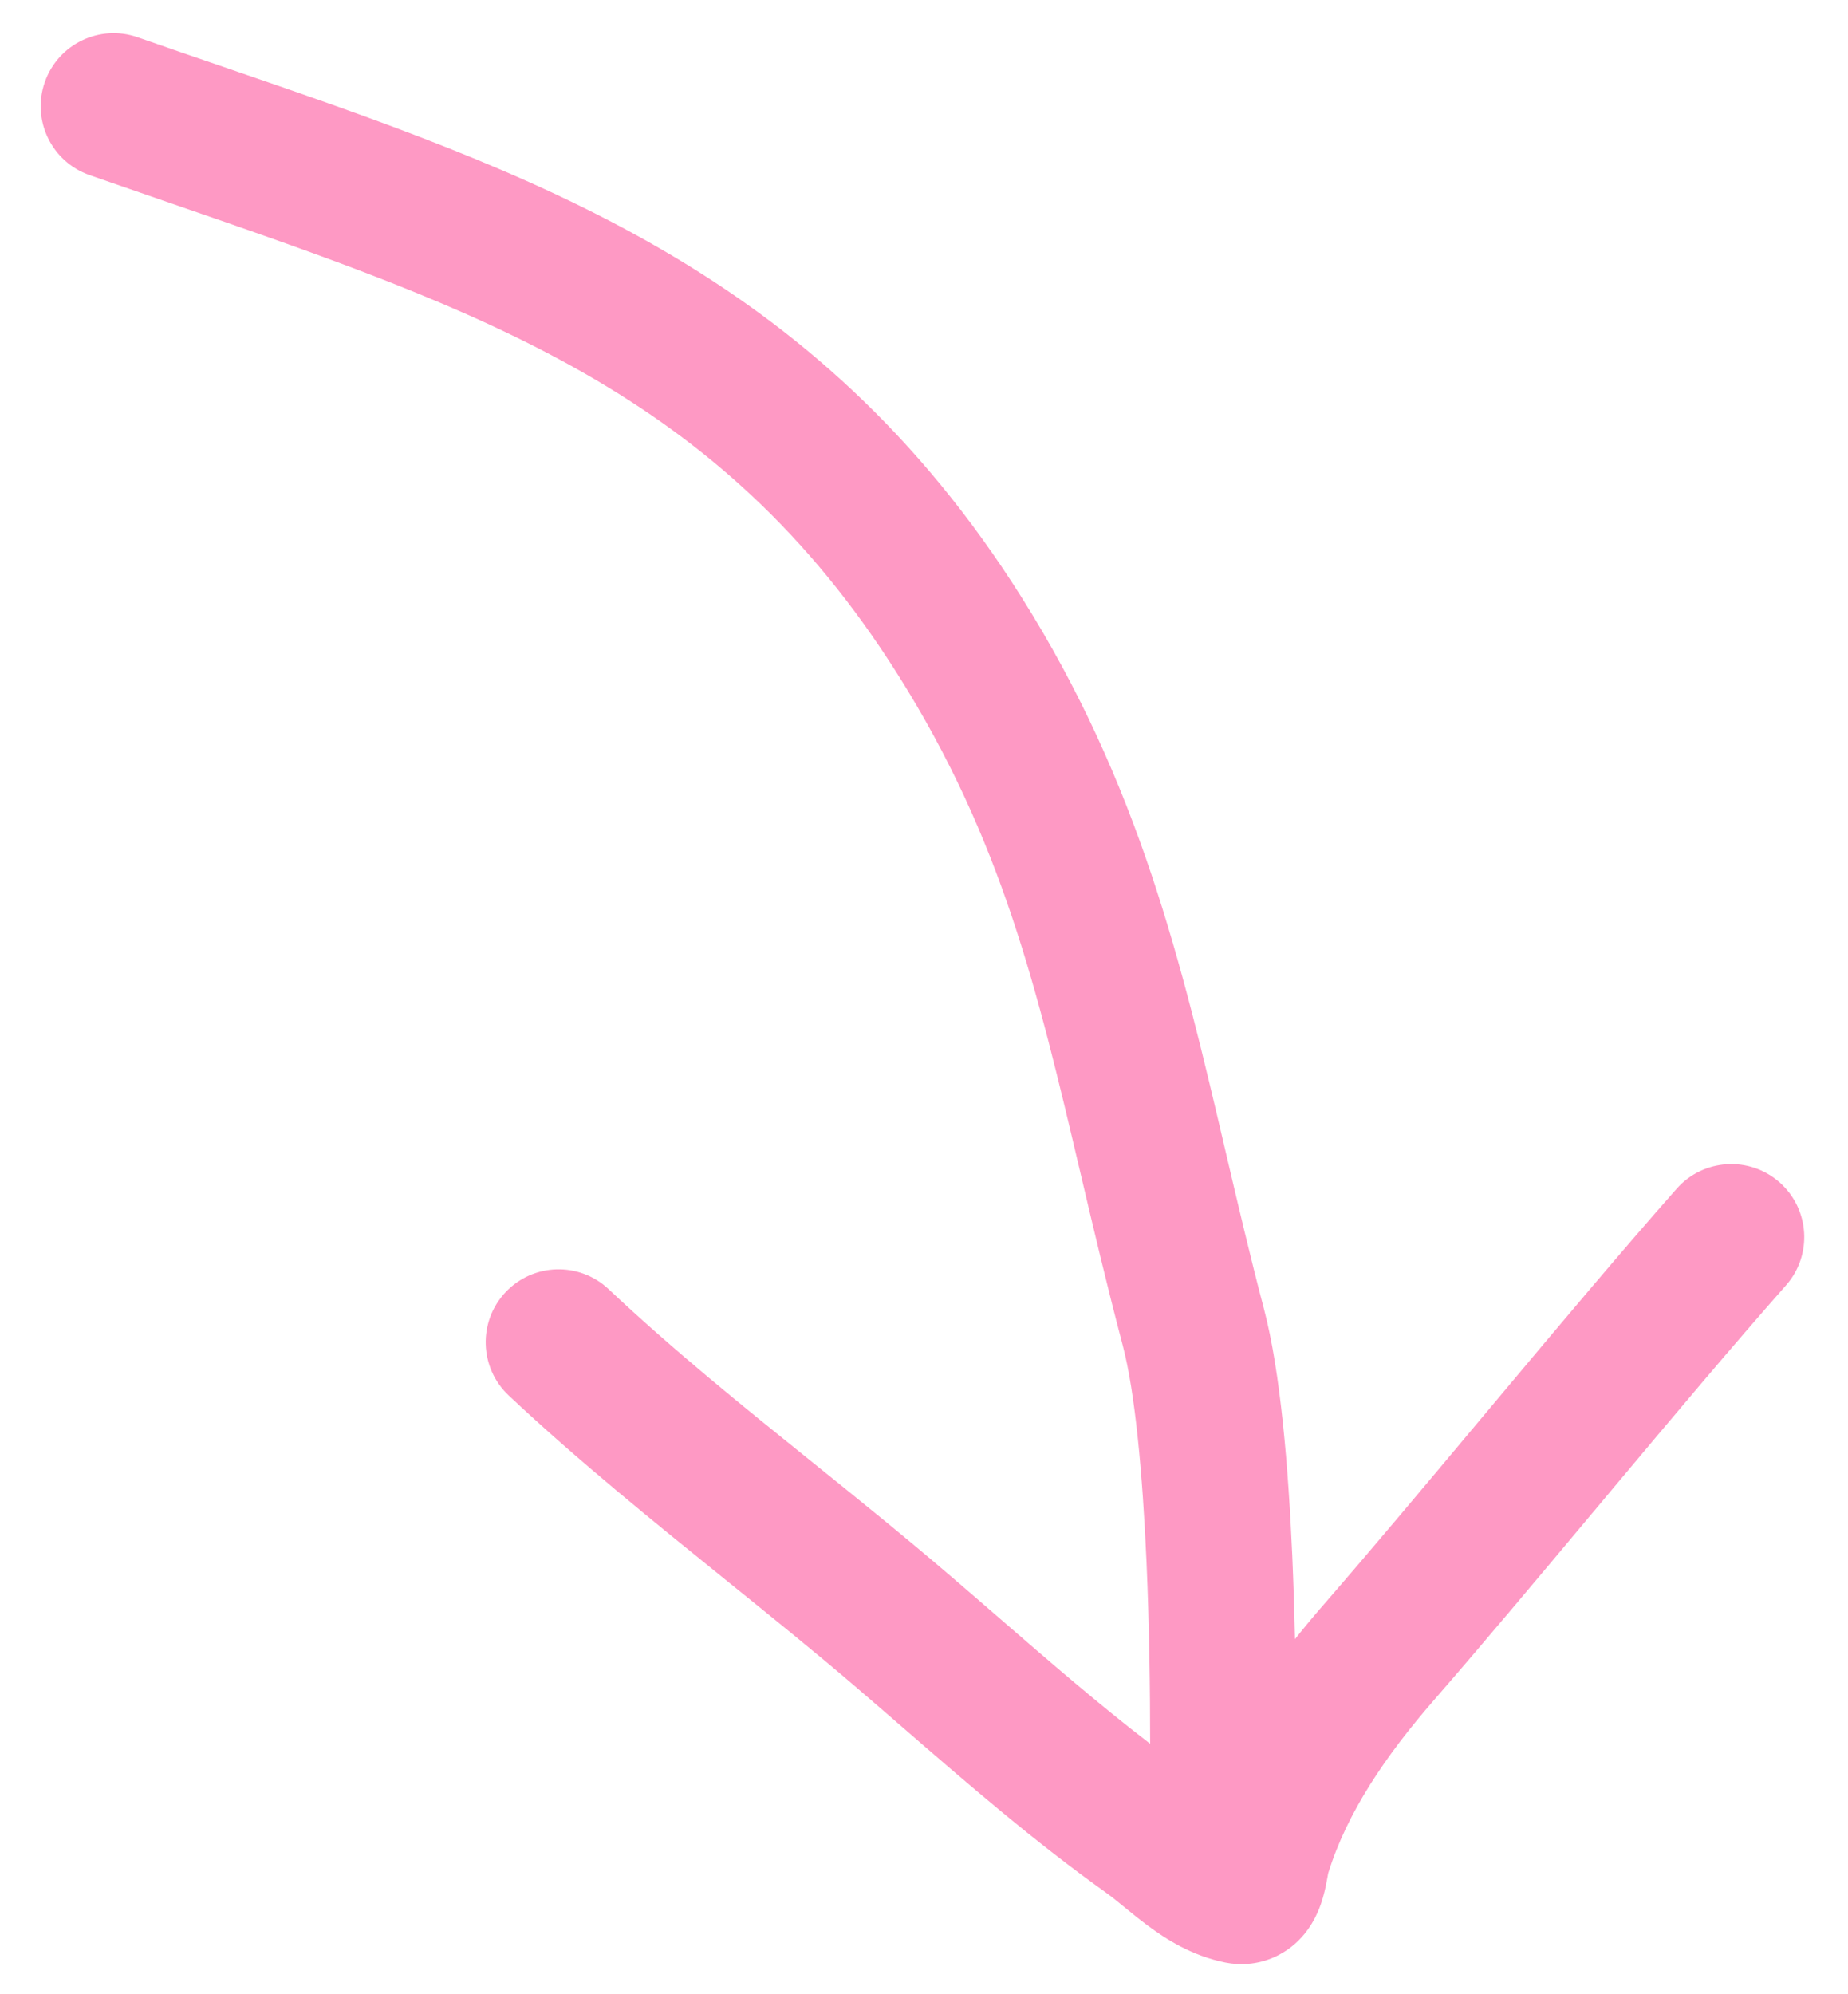 <?xml version="1.0" encoding="UTF-8"?> <svg xmlns="http://www.w3.org/2000/svg" width="38" height="41" viewBox="0 0 38 41" fill="none"> <path id="Union" fill-rule="evenodd" clip-rule="evenodd" d="M2.831 0.767C2.049 0.494 1.194 0.907 0.921 1.689C0.648 2.471 1.06 3.327 1.842 3.6C2.382 3.788 2.911 3.971 3.429 4.15L3.429 4.15C9.985 6.411 14.805 8.074 18.457 13.861C20.604 17.262 21.33 20.349 22.218 24.12C22.48 25.234 22.757 26.407 23.088 27.666C23.34 28.624 23.495 30.291 23.576 32.122C23.634 33.443 23.65 34.775 23.65 35.85C22.599 35.043 21.597 34.174 20.553 33.27L20.553 33.27C20.226 32.986 19.895 32.699 19.556 32.409C18.582 31.574 17.628 30.806 16.694 30.053L16.694 30.053L16.694 30.053C15.255 28.894 13.863 27.773 12.515 26.504C11.912 25.936 10.963 25.964 10.395 26.567C9.827 27.171 9.856 28.12 10.459 28.688C11.861 30.009 13.446 31.288 14.972 32.521L14.972 32.521C15.888 33.26 16.783 33.983 17.604 34.687C17.914 34.952 18.226 35.223 18.541 35.496L18.541 35.496L18.541 35.496C19.869 36.647 21.254 37.849 22.747 38.914C22.849 38.987 22.958 39.075 23.106 39.196L23.141 39.224L23.141 39.225C23.272 39.332 23.435 39.465 23.605 39.591C23.974 39.865 24.508 40.209 25.197 40.347C25.503 40.408 25.839 40.387 26.161 40.254C26.469 40.127 26.682 39.931 26.818 39.766C27.064 39.469 27.164 39.148 27.204 39.008C27.253 38.838 27.282 38.674 27.297 38.591C27.301 38.563 27.305 38.543 27.308 38.528L27.311 38.513C27.696 37.265 28.497 36.091 29.483 34.956C30.495 33.793 31.635 32.431 32.777 31.066L32.778 31.066L33.118 30.659C34.379 29.153 35.629 27.666 36.725 26.425C37.273 25.804 37.214 24.857 36.593 24.308C35.972 23.76 35.024 23.819 34.476 24.44C33.35 25.715 32.076 27.231 30.818 28.733L30.48 29.137L30.479 29.137C29.333 30.507 28.211 31.847 27.219 32.989C27.021 33.216 26.823 33.453 26.628 33.699C26.616 33.142 26.598 32.566 26.573 31.99C26.492 30.168 26.332 28.207 25.989 26.903C25.702 25.811 25.451 24.739 25.203 23.68L25.203 23.68C24.297 19.812 23.433 16.124 20.994 12.26C16.758 5.549 10.962 3.56 4.523 1.351L4.523 1.351C3.964 1.16 3.4 0.966 2.831 0.767Z" fill="#FE99C4"></path> </svg> 